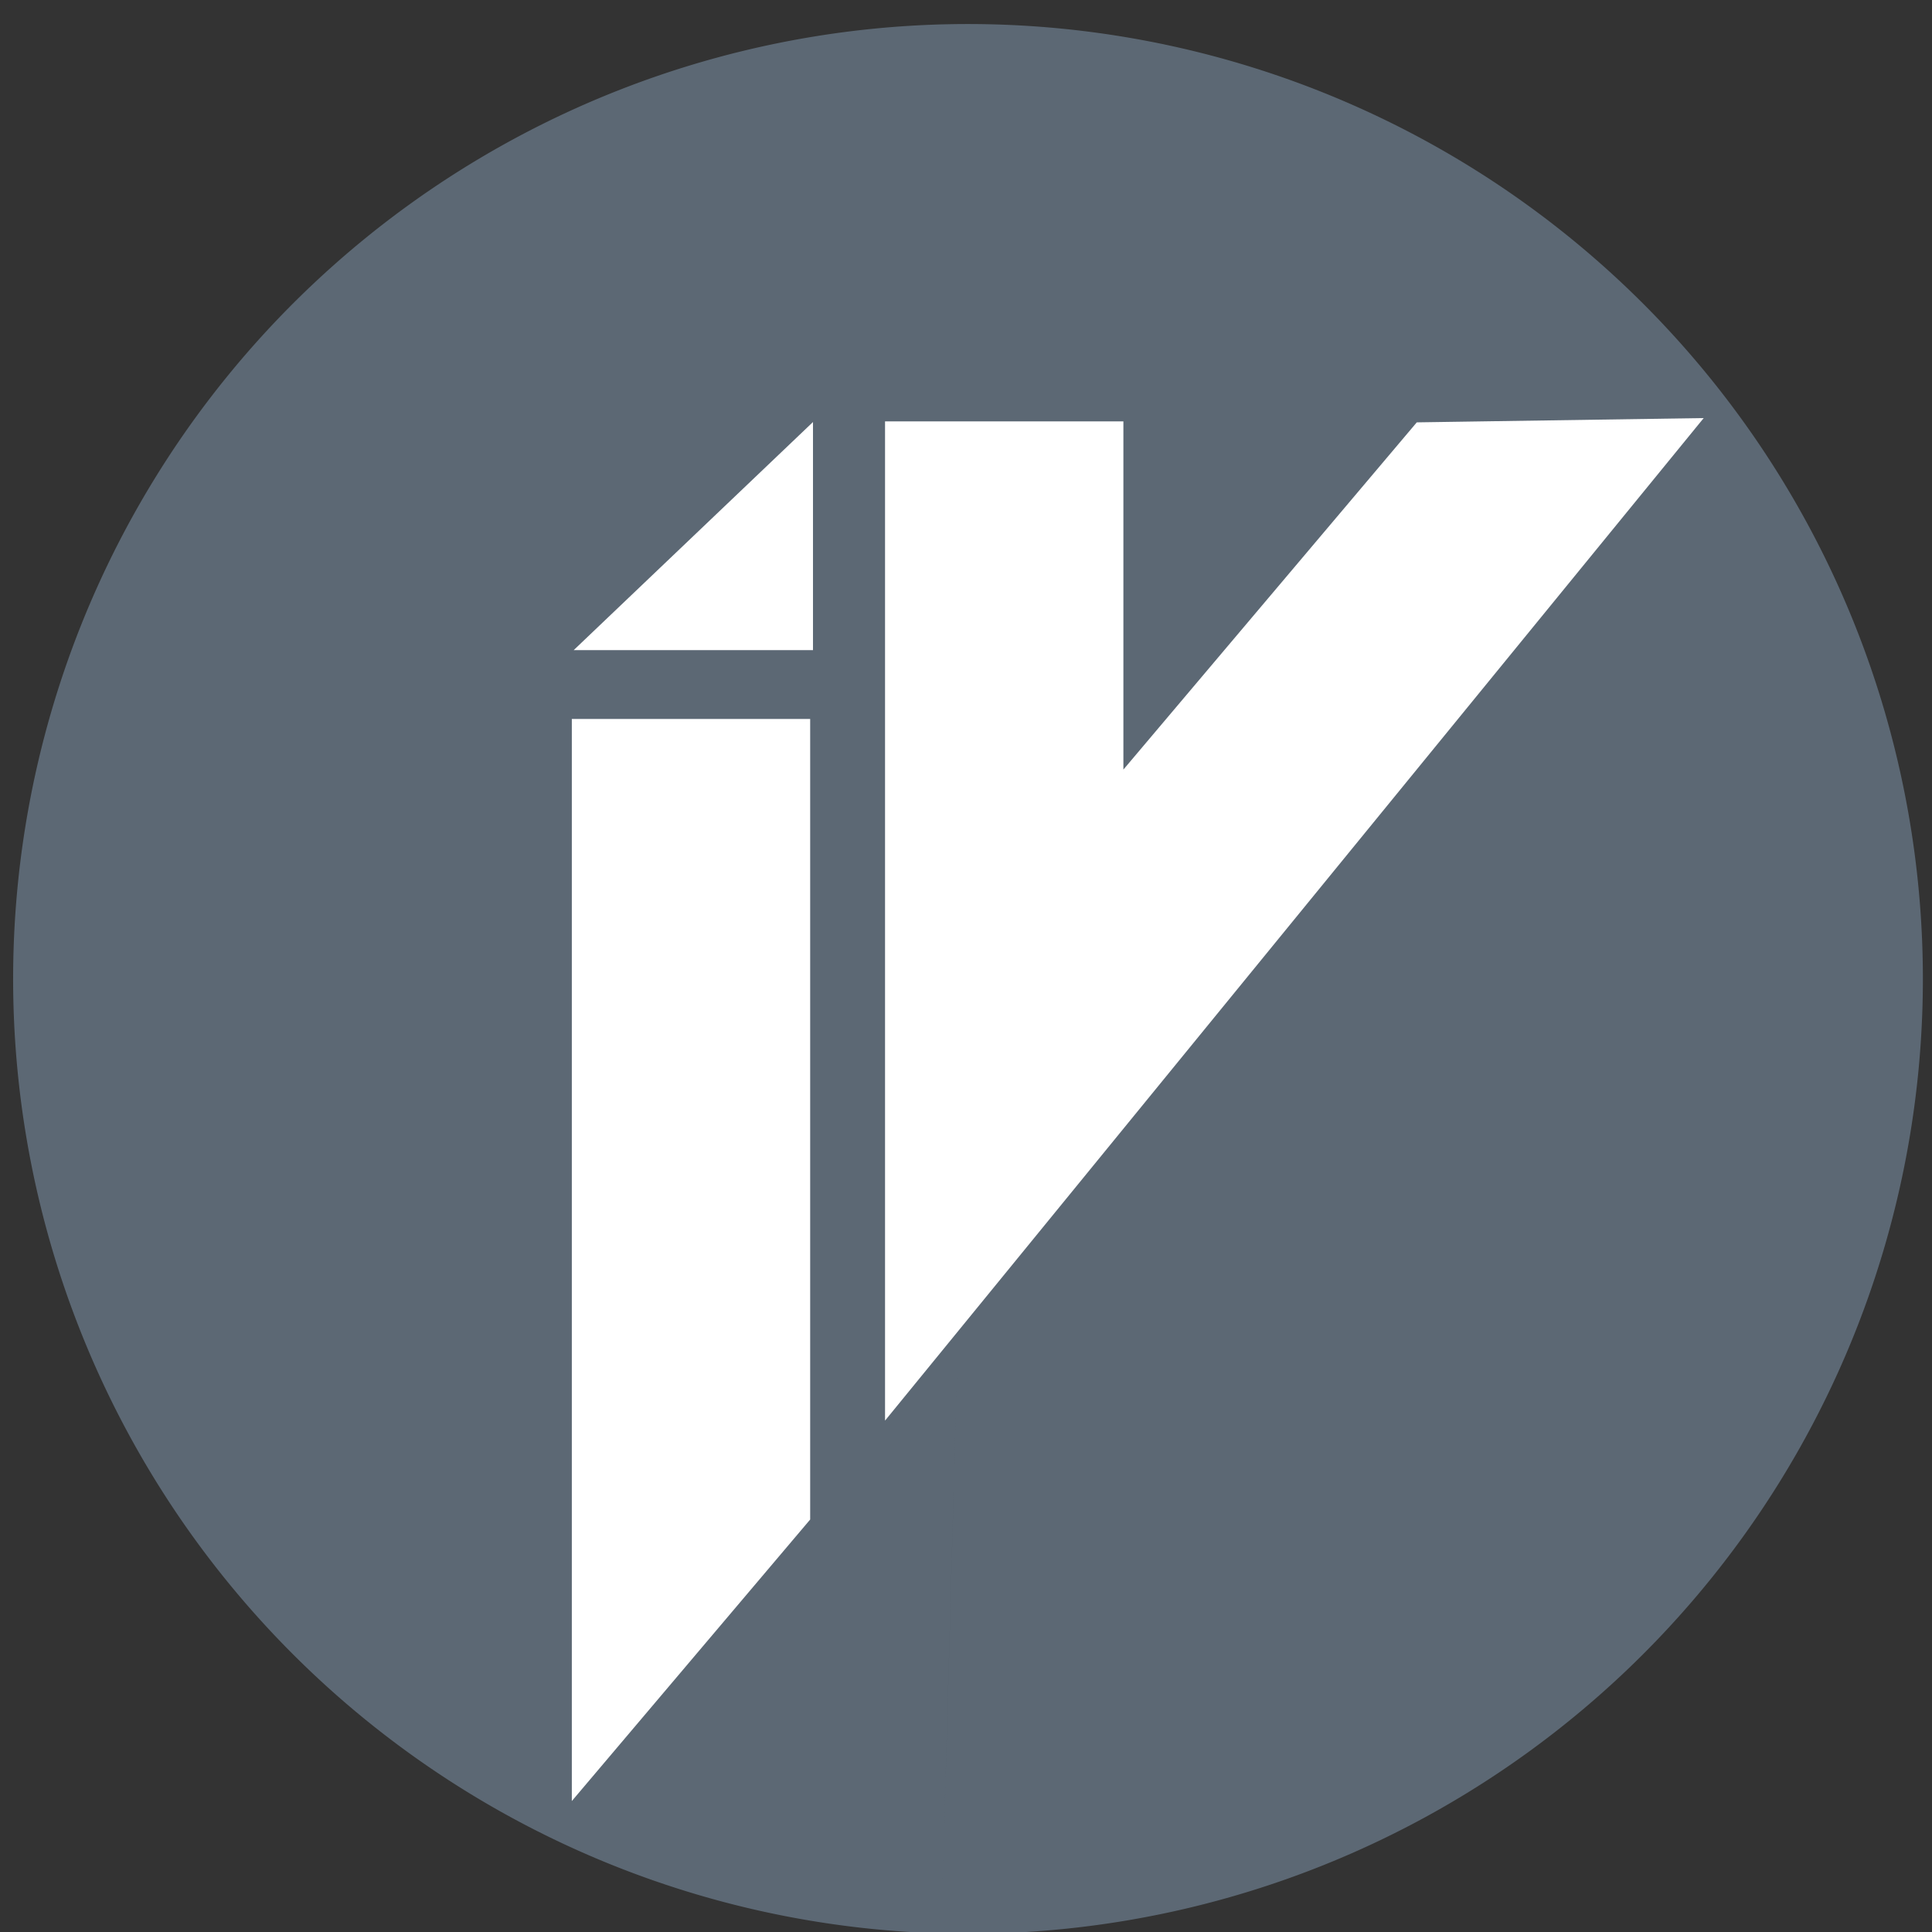 <?xml version="1.0" encoding="UTF-8" standalone="no"?>
<!-- Created with Inkscape (http://www.inkscape.org/) -->

<svg
   xmlns:dc="http://purl.org/dc/elements/1.1/"
   xmlns:cc="http://creativecommons.org/ns#"
   xmlns:rdf="http://www.w3.org/1999/02/22-rdf-syntax-ns#"
   xmlns:svg="http://www.w3.org/2000/svg"
   xmlns="http://www.w3.org/2000/svg"
   xmlns:sodipodi="http://sodipodi.sourceforge.net/DTD/sodipodi-0.dtd"
   xmlns:inkscape="http://www.inkscape.org/namespaces/inkscape"
   width="200mm"
   height="200mm"
   viewBox="0 0 200 200"
   version="1.1"
   id="svg842"
   inkscape:version="0.92.5 (2060ec1f9f, 2020-04-08)"
   sodipodi:docname="favicon.svg">
  <rect x="0" y="0" width="200" height="200" fill="#333333" stroke="none"/>
  <defs
     id="defs836" />
  <sodipodi:namedview
     id="base"
     pagecolor="#ffffff"
     bordercolor="#666666"
     borderopacity="1.0"
     inkscape:pageopacity="0.0"
     inkscape:pageshadow="2"
     inkscape:zoom="1.6347656"
     inkscape:cx="709.14765"
     inkscape:cy="103.71345"
     inkscape:document-units="mm"
     inkscape:current-layer="layer1"
     showgrid="false"
     showguides="true"
     inkscape:guide-bbox="true"
     inkscape:window-width="1920"
     inkscape:window-height="1021"
     inkscape:window-x="0"
     inkscape:window-y="0"
     inkscape:window-maximized="1">
    <sodipodi:guide
       position="217.397,129.84"
       orientation="0,1"
       id="guide2637"
       inkscape:locked="false" />
    <sodipodi:guide
       position="94.746,85.301"
       orientation="1,0"
       id="guide2639"
       inkscape:locked="false" />
  </sodipodi:namedview>
  <g
     inkscape:label="Capa 1"
     inkscape:groupmode="layer"
     id="layer1"
     transform="translate(0,-97)">
    <path
       style="opacity:1;fill:#5c6874;fill-opacity:1;stroke:#000000;stroke-width:0.265;stroke-opacity:0"
       id="path1389"
       sodipodi:type="arc"
       sodipodi:cx="100.20749"
       sodipodi:cy="198.33554"
       sodipodi:rx="98.847794"
       sodipodi:ry="98.847794"
       sodipodi:start="1.5988036"
       sodipodi:end="1.5987994"
       d="M 97.439,297.145 A 98.848,98.848 0 0 1 1.398,195.568 98.848,98.848 0 0 1 102.975,99.527 98.848,98.848 0 0 1 199.017,201.103 98.848,98.848 0 0 1 97.44,297.145 l 2.768,-98.809 z"
       inkscape:export-xdpi="96"
       inkscape:export-ydpi="96" />
    <g
       id="layer1-3"
       transform="matrix(0.449,0,0,0.449,-61.819,-24.604)"
       inkscape:export-xdpi="96"
       inkscape:export-ydpi="96">
      <g
         transform="matrix(1.25,0,0,-1.25,325.122,368.133)"
         id="g66">
        <path
           id="path68"
           style="fill:#ffffff;fill-opacity:1;fill-rule:nonzero;stroke:none"
           d="M 0,0 V -42.069 H -44.133 Z"
           inkscape:connector-curvature="0" />
      </g>
      <path
         id="path72"
         style="fill:#ffffff;fill-opacity:1;fill-rule:nonzero;stroke:none"
         d="m 324.472,621.169 -54.953,64.906 V 436.591 h 54.953 z"
         inkscape:connector-curvature="0" />
      <g
         style="fill:#ffffff"
         transform="matrix(1.25,0,0,-1.25,530.48,367.221)"
         id="g74">
        <path
           id="path76"
           style="fill:#ffffff;fill-opacity:1;fill-rule:nonzero;stroke:none"
           d="m 0,0 -52.921,-0.792 -54.114,-64.043 v 64.22 h -43.963 v -184.299 z"
           inkscape:connector-curvature="0" />
      </g>
    </g>
  </g>
</svg>
